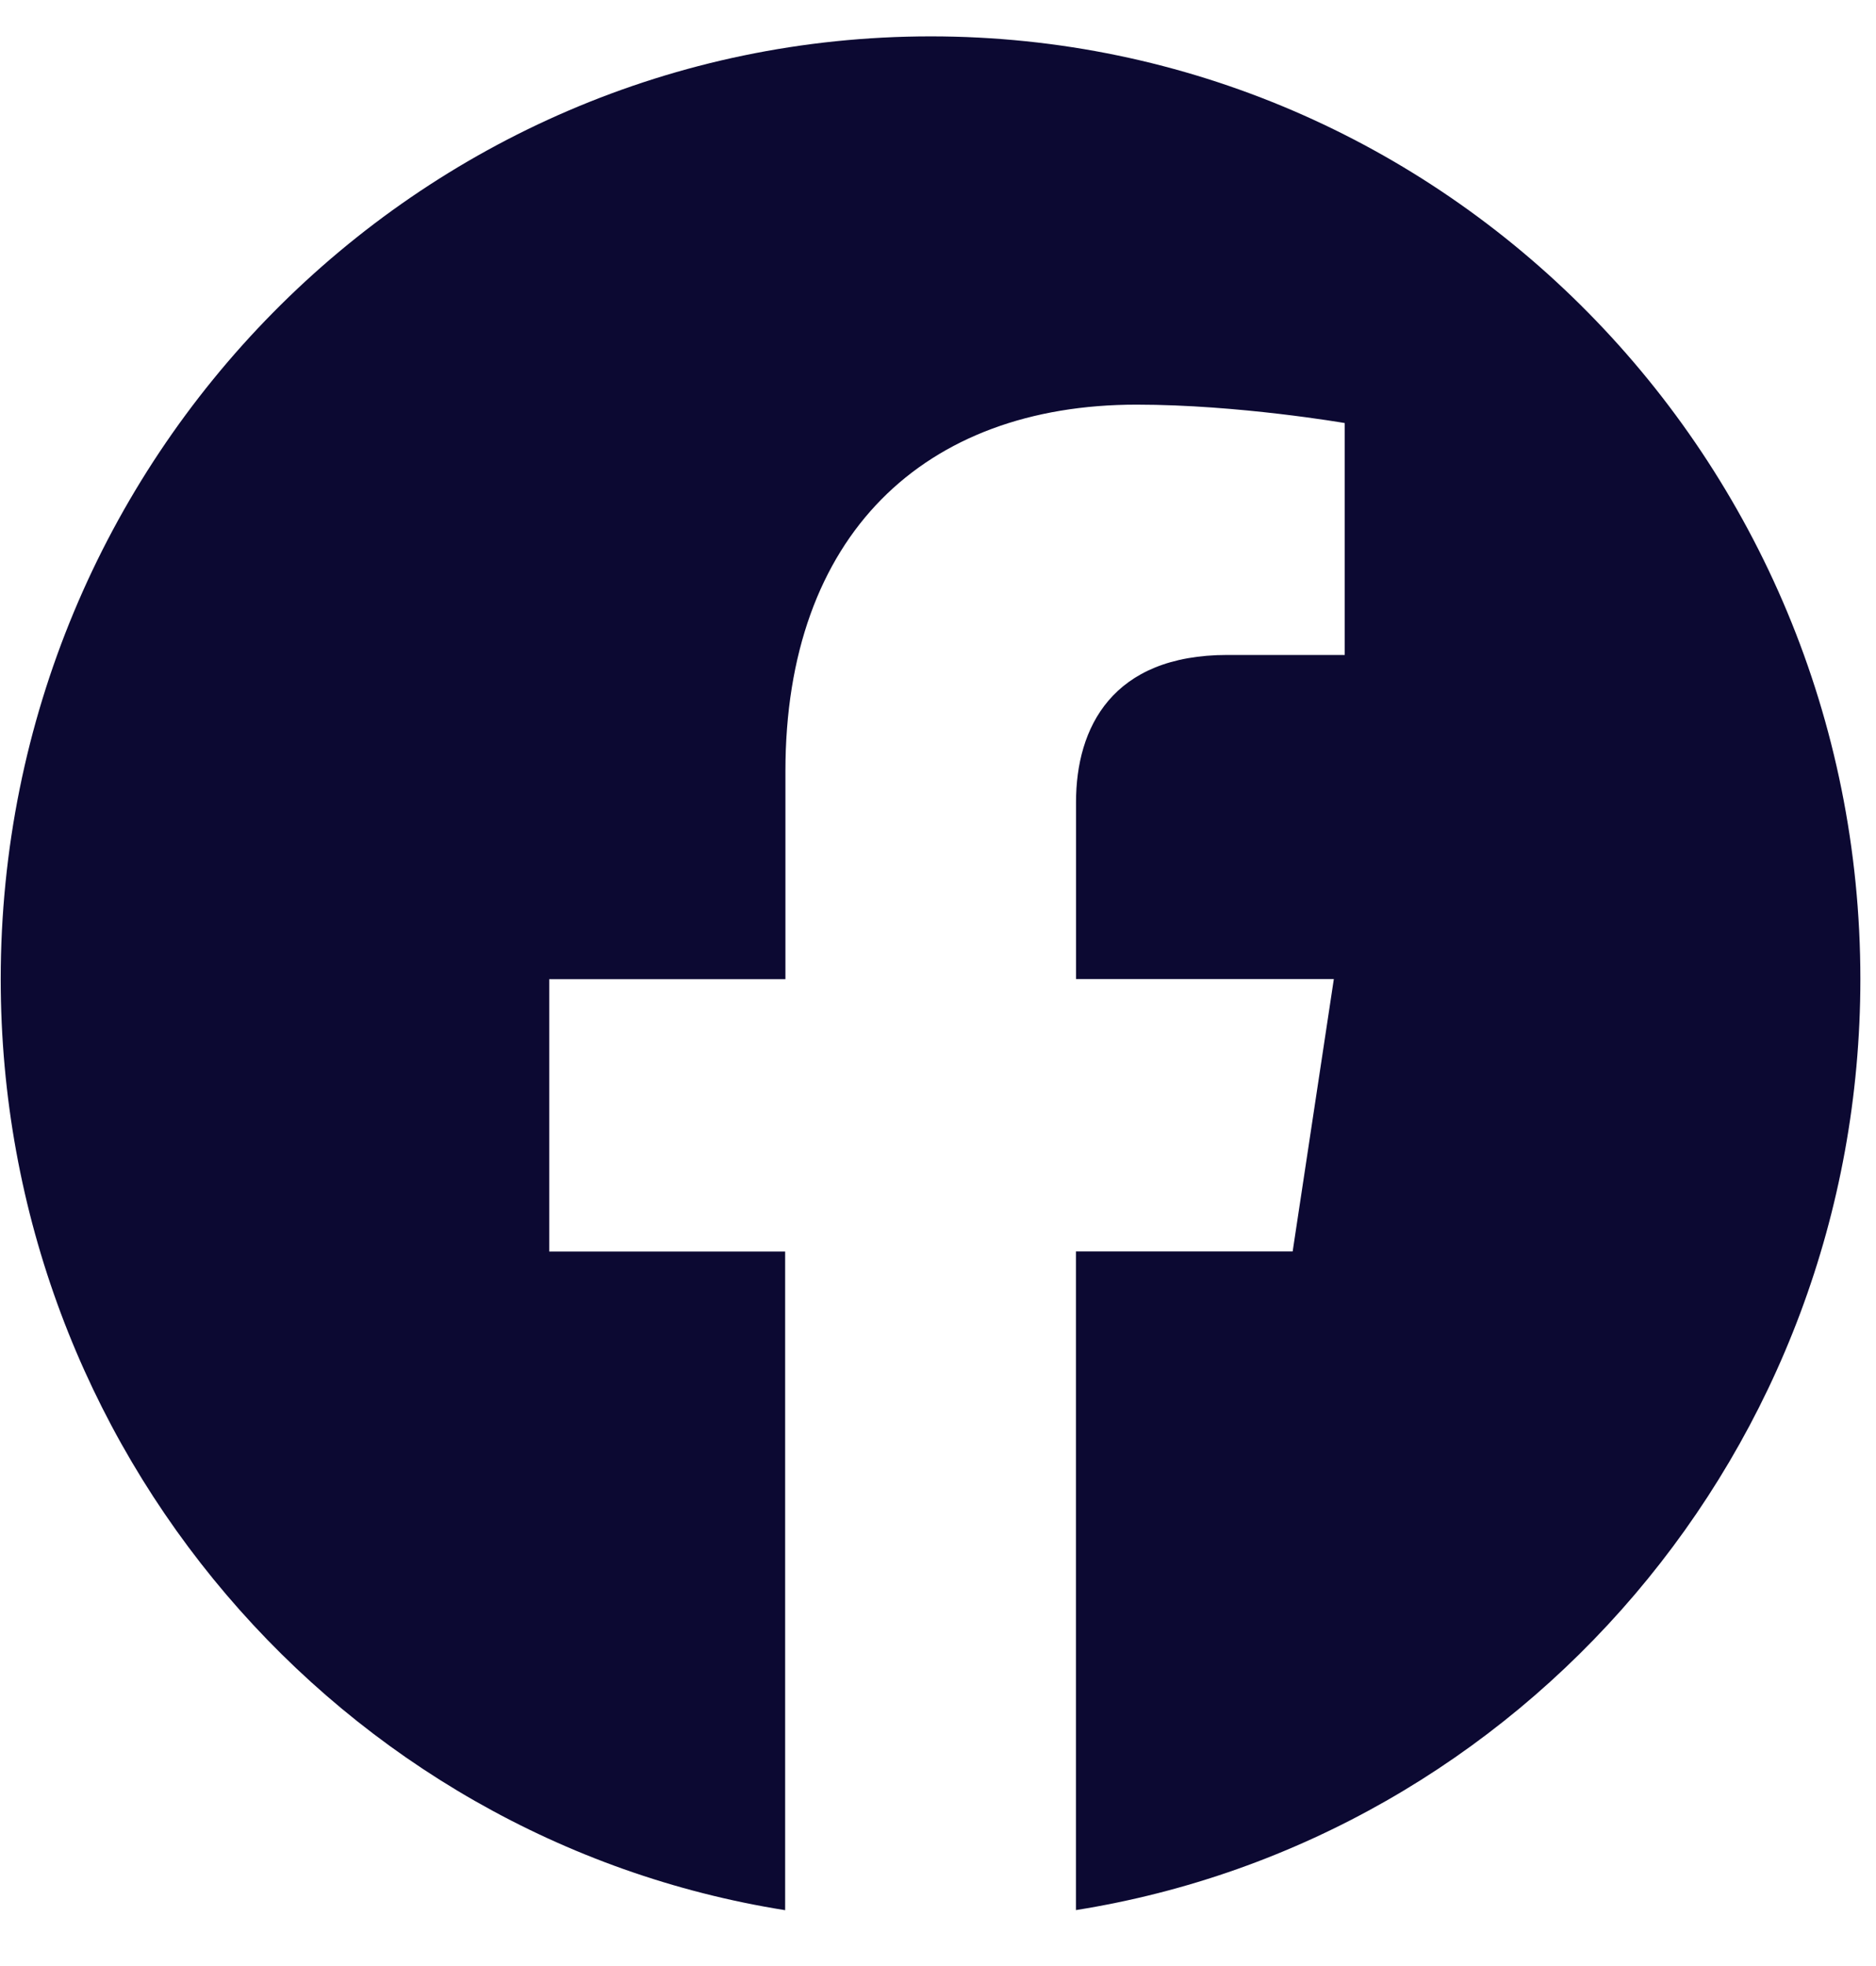 <svg width="21" height="22" viewBox="0 0 21 22" fill="none" xmlns="http://www.w3.org/2000/svg">
<g clip-path="url(#clip0_3521_4127)">
<path d="M20.825 10.956C20.825 5.13 16.165 0.407 10.418 0.407C4.668 0.409 0.008 5.13 0.008 10.957C0.008 16.221 3.814 20.584 8.789 21.375V14.005H6.148V10.957H8.792V8.631C8.792 5.988 10.346 4.528 12.723 4.528C13.863 4.528 15.053 4.734 15.053 4.734V7.329H13.74C12.449 7.329 12.045 8.142 12.045 8.977V10.956H14.931L14.47 14.004H12.044V21.374C17.019 20.583 20.825 16.219 20.825 10.956Z" fill="#0C0932"/>
</g>
<defs>
<clipPath id="clip0_3521_4127">
<rect width="20.817" height="20.968" fill="white" transform="translate(0.008 0.407)"/>
</clipPath>
</defs>
</svg>

